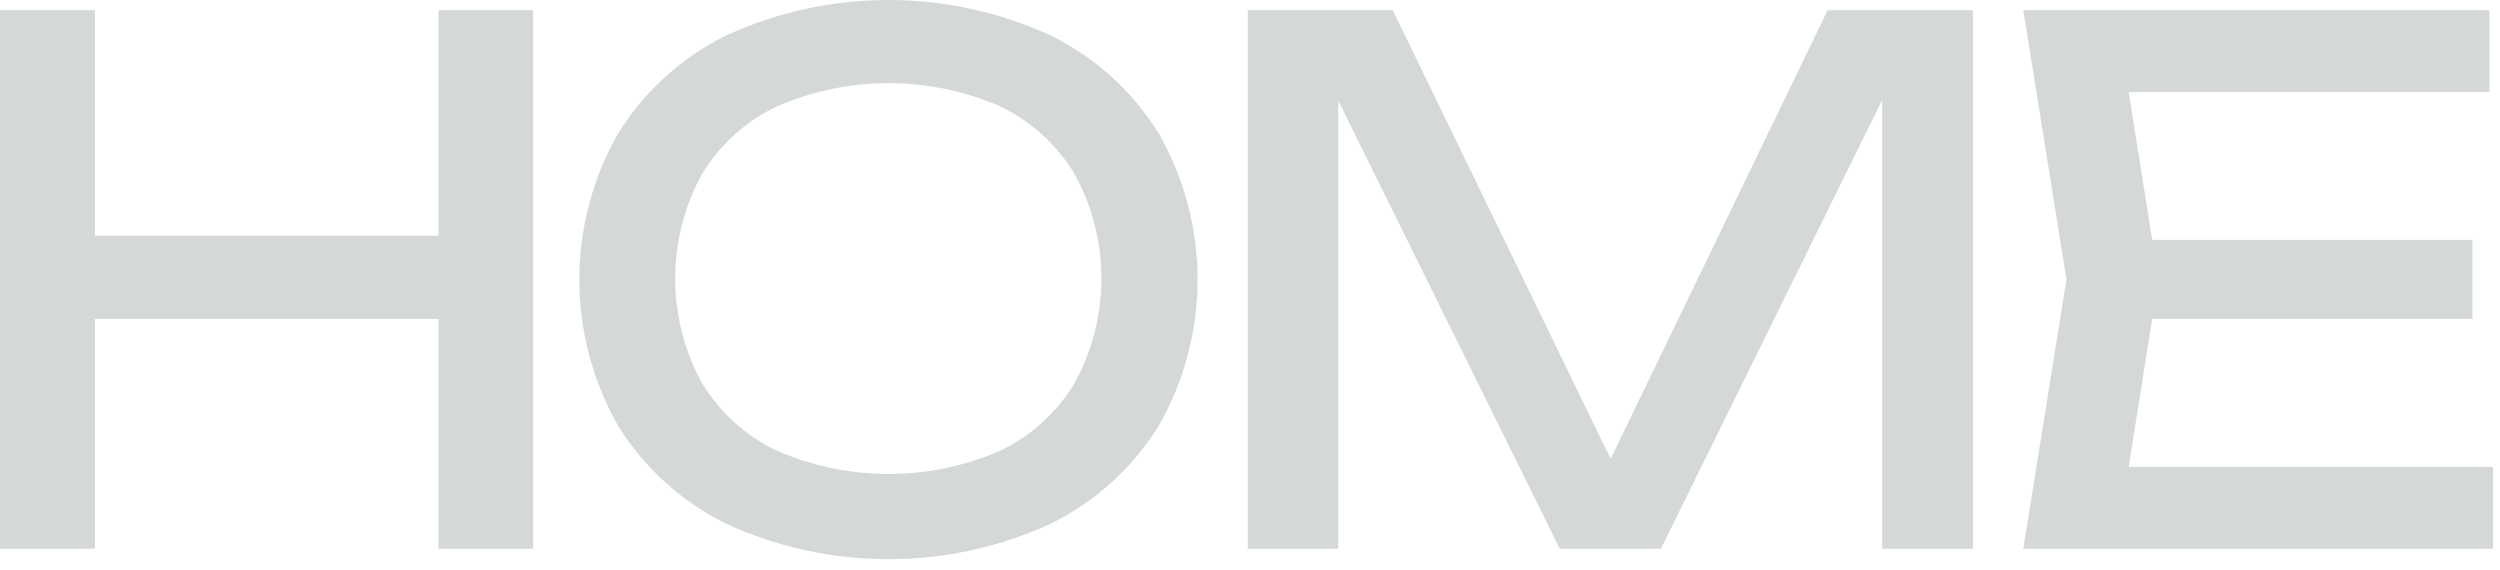 <?xml version="1.0" encoding="UTF-8"?> <svg xmlns="http://www.w3.org/2000/svg" width="114" height="26" viewBox="0 0 114 26" fill="none"><path fill-rule="evenodd" clip-rule="evenodd" d="M40.513 0C43.056 0 45.57 0.547 47.884 1.604C49.924 2.601 51.641 4.153 52.838 6.081C53.999 8.113 54.609 10.411 54.609 12.75C54.609 15.089 53.999 17.387 52.838 19.419C51.641 21.348 49.924 22.9 47.884 23.896C45.57 24.953 43.056 25.5 40.513 25.5C37.969 25.5 35.456 24.953 33.142 23.896C31.102 22.9 29.385 21.348 28.188 19.419C27.027 17.387 26.417 15.089 26.417 12.75C26.417 10.411 27.027 8.113 28.188 6.081C29.385 4.153 31.102 2.601 33.142 1.604C35.456 0.547 37.969 0 40.513 0ZM45.657 20.531C47.05 19.852 48.215 18.782 49.01 17.451C49.806 15.995 50.223 14.362 50.223 12.703C50.223 11.043 49.806 9.41 49.01 7.954C48.215 6.624 47.05 5.553 45.657 4.874C44.039 4.16 42.289 3.792 40.52 3.792C38.751 3.792 37.001 4.16 35.382 4.874C33.978 5.548 32.803 6.619 32.002 7.954C31.206 9.41 30.789 11.043 30.789 12.703C30.789 14.362 31.206 15.995 32.002 17.451C32.803 18.786 33.978 19.857 35.382 20.531C37.001 21.245 38.751 21.613 40.52 21.613C42.289 21.613 44.039 21.245 45.657 20.531ZM4.33 10.748H19.994V0.464H24.311V25.021H19.994V14.547H4.33V25.021H0V0.464H4.33V10.748ZM73.445 20.924L63.509 0.464H56.899V25.021H61.025V4.588L71.124 25.021H75.739L85.825 4.561V25.021H89.965V0.464H83.341L73.445 20.924ZM98.14 14.547L97.067 21.29H113.682V25.021H92.262L94.23 12.742L92.262 0.464H113.519V4.195H97.067L98.14 10.938H112.745V14.547H98.14Z" fill="#D5D9D5"></path></svg> 